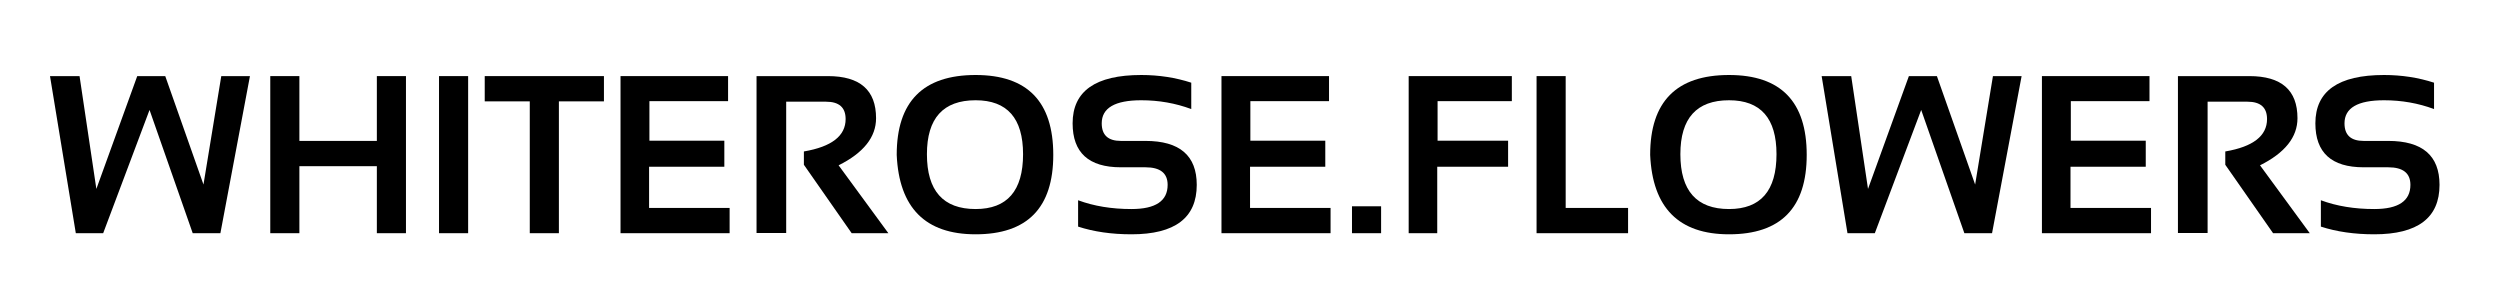 <?xml version="1.0" encoding="UTF-8"?> <svg xmlns="http://www.w3.org/2000/svg" width="200" height="24" viewBox="0 0 200 24" fill="none"><path d="M4 6.088H6.364L7.709 15.114L10.979 6.088H13.22L16.278 14.763L17.702 6.088H19.996L17.632 18.656H15.417L11.963 8.795L8.254 18.656H6.065L4 6.088Z" fill="black"></path><path d="M21.622 18.656V6.088H23.951V11.273H30.148V6.088H32.477V18.656H30.148V13.295H23.951V18.656H21.622Z" fill="black"></path><path d="M37.451 6.088V18.656H35.122V6.088H37.451Z" fill="black"></path><path d="M48.315 6.088V8.109H44.711V18.656H42.382V8.109H38.778V6.088H48.315Z" fill="black"></path><path d="M58.246 6.088V8.092H51.953V11.256H57.947V13.339H51.927V16.635H58.369V18.656H49.642V6.088H58.246Z" fill="black"></path><path d="M60.523 18.639V6.088H66.235C68.802 6.088 70.085 7.21 70.085 9.454C70.085 10.972 69.086 12.229 67.088 13.225L71.069 18.656H68.134L64.311 13.181V12.117C66.537 11.736 67.65 10.872 67.65 9.524C67.65 8.599 67.129 8.136 66.086 8.136H62.895V18.639H60.523Z" fill="black"></path><path d="M74.154 12.337C74.154 15.261 75.452 16.723 78.048 16.723C80.579 16.723 81.845 15.261 81.845 12.337C81.845 9.46 80.579 8.021 78.048 8.021C75.452 8.021 74.154 9.46 74.154 12.337ZM71.737 12.39C71.737 8.13 73.841 6 78.048 6C82.19 6 84.262 8.13 84.262 12.39C84.262 16.626 82.19 18.744 78.048 18.744C74.028 18.744 71.925 16.626 71.737 12.39Z" fill="black"></path><path d="M86.248 18.129V16.02C87.508 16.488 88.932 16.723 90.519 16.723C92.447 16.723 93.411 16.078 93.411 14.789C93.411 13.852 92.819 13.383 91.636 13.383H89.667C87.095 13.383 85.809 12.211 85.809 9.867C85.809 7.289 87.64 6 91.302 6C92.708 6 94.041 6.205 95.301 6.615V8.725C94.041 8.256 92.708 8.021 91.302 8.021C89.192 8.021 88.138 8.637 88.138 9.867C88.138 10.805 88.647 11.273 89.667 11.273H91.636C94.372 11.273 95.74 12.445 95.74 14.789C95.74 17.426 94 18.744 90.519 18.744C88.932 18.744 87.508 18.539 86.248 18.129Z" fill="black"></path><path d="M106.322 6.088V8.092H100.029V11.256H106.023V13.339H100.003V16.635H106.445V18.656H97.718V6.088H106.322Z" fill="black"></path><path d="M110.488 16.503V18.656H108.159V16.503H110.488Z" fill="black"></path><path d="M120.947 6.088V8.092H115.006V11.256H120.648V13.339H114.979V18.656H112.694V6.088H120.947Z" fill="black"></path><path d="M125.254 6.088V16.635H130.246V18.656H122.925V6.088H125.254Z" fill="black"></path><path d="M134.43 12.337C134.43 15.261 135.728 16.723 138.323 16.723C140.854 16.723 142.12 15.261 142.12 12.337C142.12 9.46 140.854 8.021 138.323 8.021C135.728 8.021 134.43 9.46 134.43 12.337ZM132.013 12.39C132.013 8.13 134.116 6 138.323 6C142.466 6 144.537 8.13 144.537 12.39C144.537 16.626 142.466 18.744 138.323 18.744C134.304 18.744 132.2 16.626 132.013 12.39Z" fill="black"></path><path d="M145.732 6.088H148.097L149.441 15.114L152.711 6.088H154.952L158.011 14.763L159.435 6.088H161.729L159.364 18.656H157.149L153.695 8.795L149.986 18.656H147.798L145.732 6.088Z" fill="black"></path><path d="M171.959 6.088V8.092H165.666V11.256H171.66V13.339H165.64V16.635H172.082V18.656H163.354V6.088H171.959Z" fill="black"></path><path d="M174.235 18.639V6.088H179.948C182.515 6.088 183.798 7.21 183.798 9.454C183.798 10.972 182.799 12.229 180.801 13.225L184.782 18.656H181.847L178.023 13.181V12.117C180.25 11.736 181.363 10.872 181.363 9.524C181.363 8.599 180.842 8.136 179.799 8.136H176.608V18.639H174.235Z" fill="black"></path><path d="M185.67 18.129V16.02C186.93 16.488 188.354 16.723 189.941 16.723C191.869 16.723 192.833 16.078 192.833 14.789C192.833 13.852 192.241 13.383 191.058 13.383H189.089C186.517 13.383 185.23 12.211 185.23 9.867C185.23 7.289 187.062 6 190.724 6C192.13 6 193.463 6.205 194.723 6.615V8.725C193.463 8.256 192.13 8.021 190.724 8.021C188.614 8.021 187.56 8.637 187.56 9.867C187.56 10.805 188.069 11.273 189.089 11.273H191.058C193.794 11.273 195.162 12.445 195.162 14.789C195.162 17.426 193.422 18.744 189.941 18.744C188.354 18.744 186.93 18.539 185.67 18.129Z" fill="black"></path></svg> 